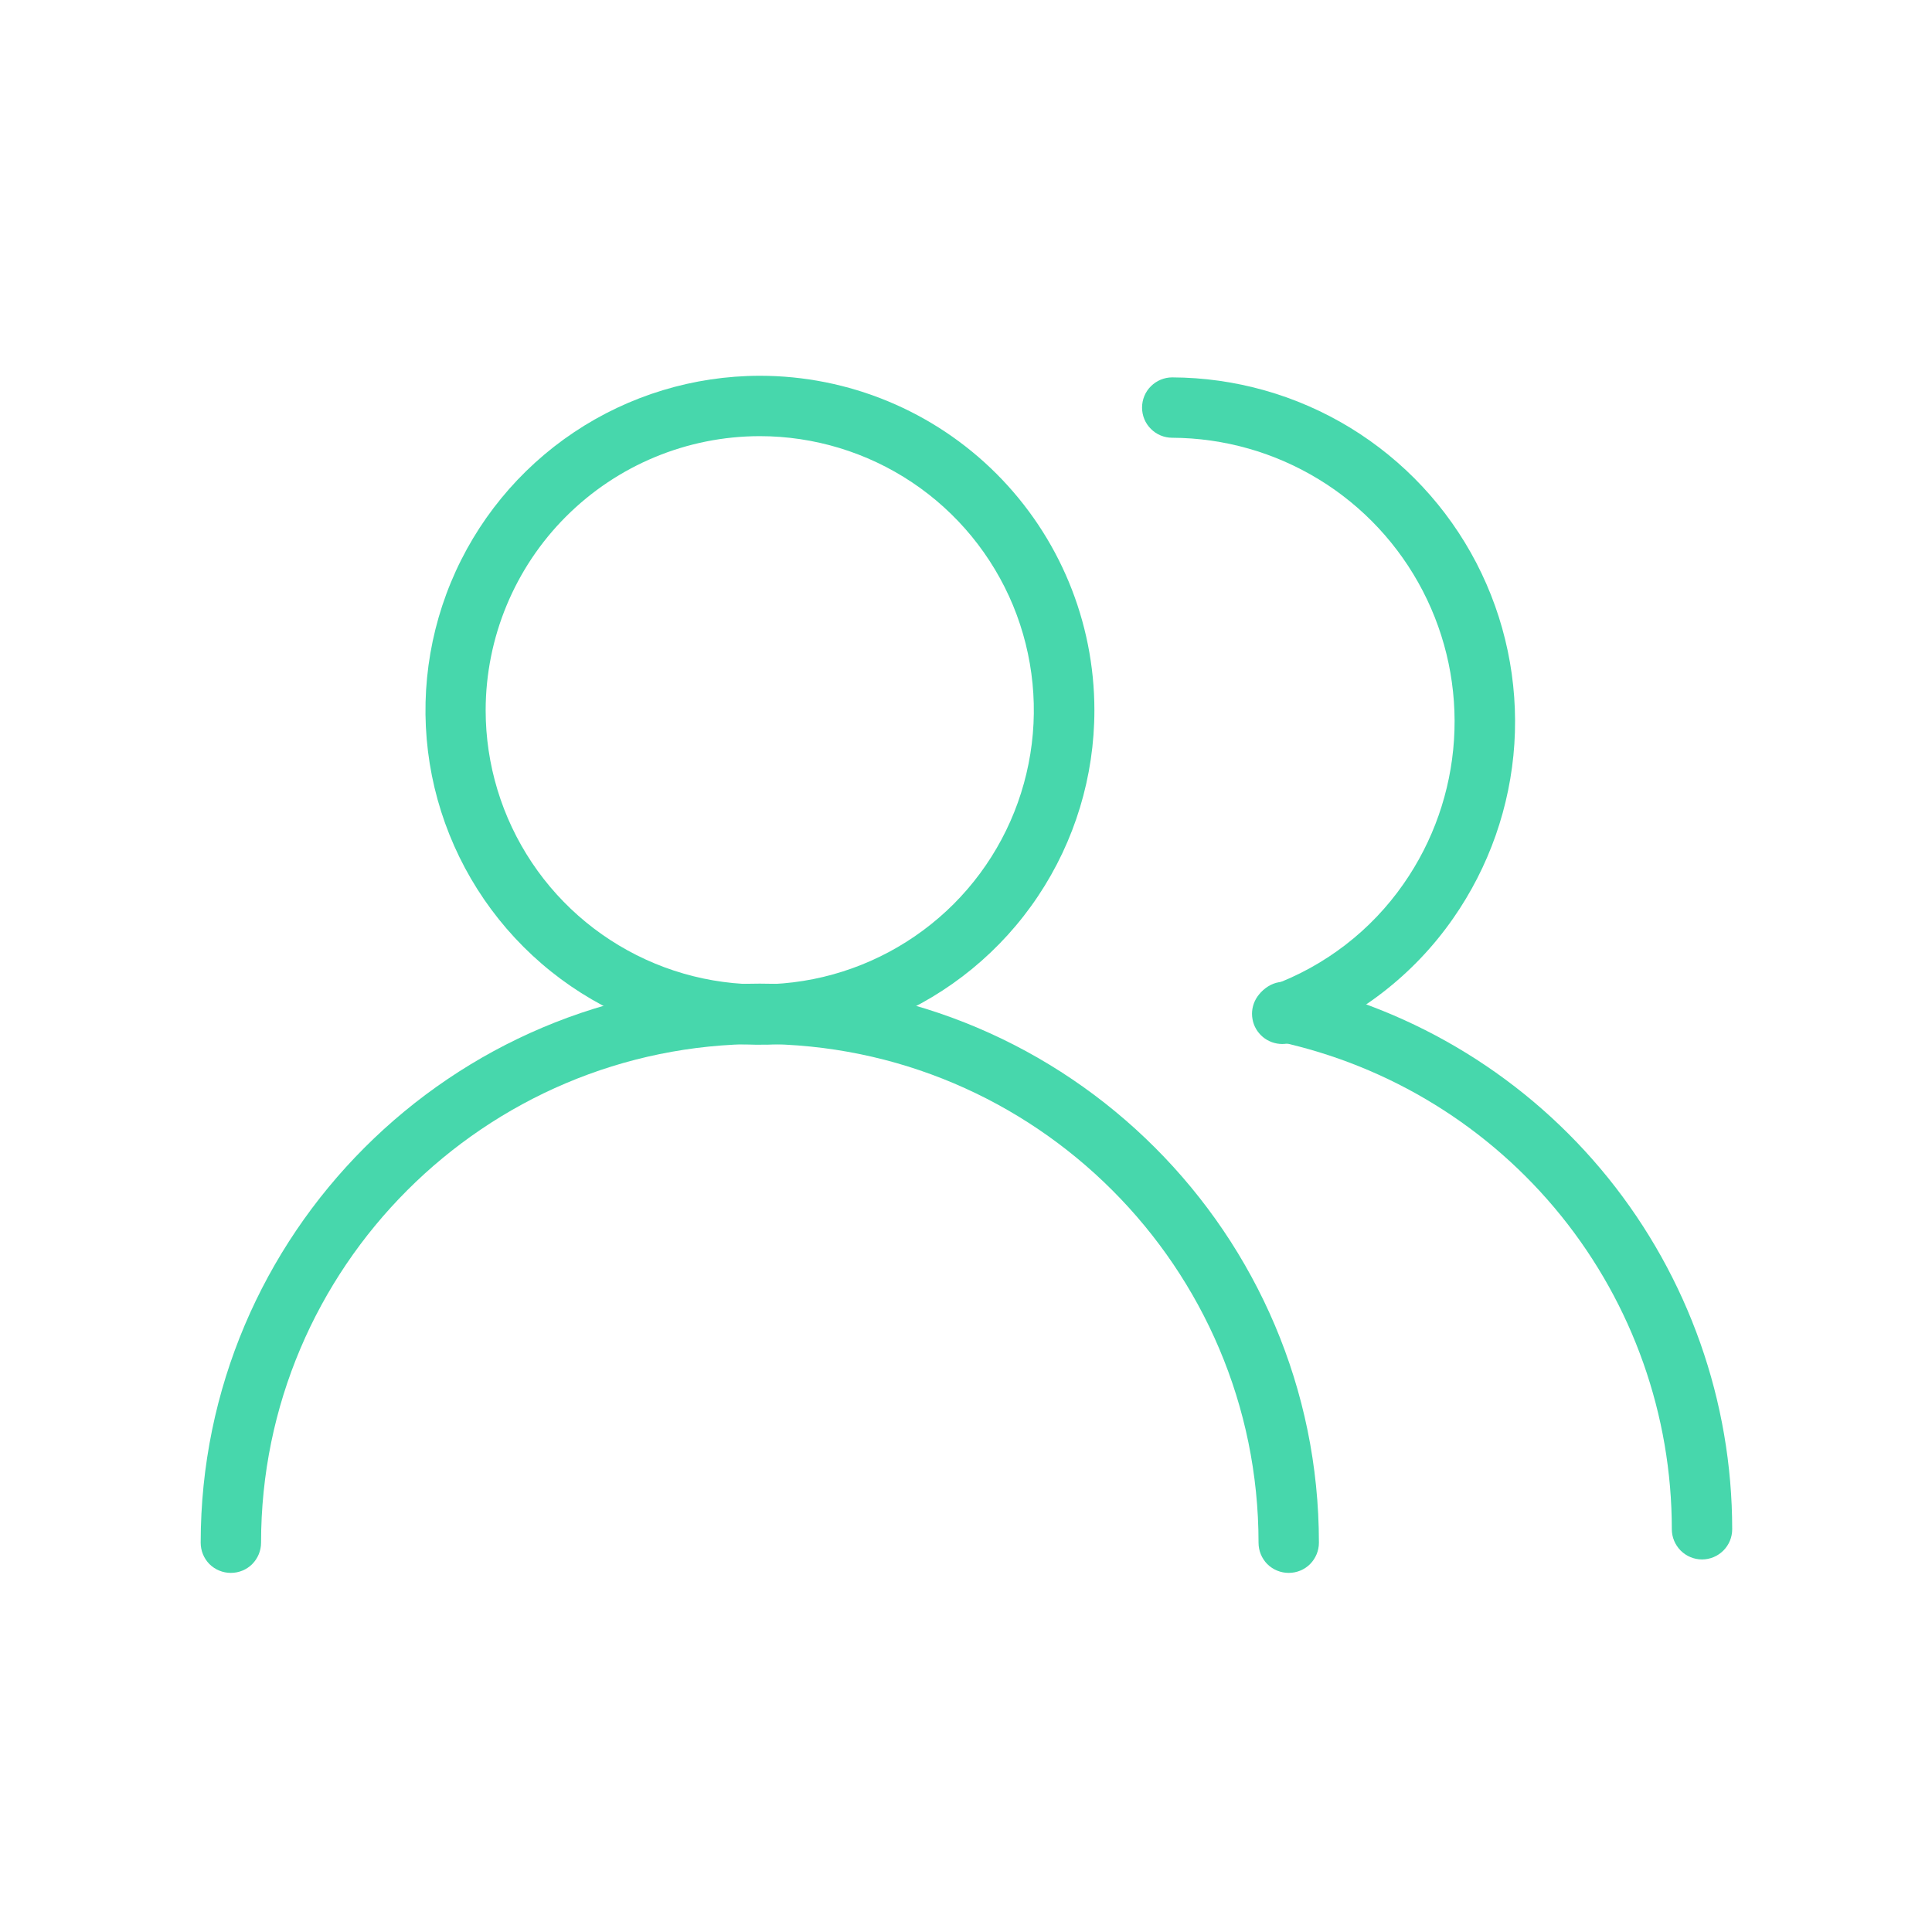 <svg width="24" height="24" viewBox="0 0 24 24" fill="none" xmlns="http://www.w3.org/2000/svg">
<path d="M9.438 5.418C10.111 5.418 10.77 5.618 11.33 5.992C11.89 6.366 12.326 6.898 12.584 7.52C12.841 8.143 12.909 8.827 12.777 9.488C12.646 10.148 12.322 10.755 11.846 11.231C11.369 11.707 10.763 12.031 10.102 12.163C9.442 12.294 8.757 12.227 8.135 11.969C7.513 11.711 6.981 11.275 6.607 10.715C6.233 10.155 6.033 9.497 6.033 8.823C6.034 7.921 6.393 7.055 7.031 6.417C7.67 5.778 8.535 5.419 9.438 5.418ZM9.438 4.668C8.616 4.669 7.813 4.913 7.13 5.37C6.447 5.827 5.915 6.476 5.601 7.235C5.287 7.994 5.205 8.83 5.365 9.635C5.526 10.441 5.922 11.181 6.503 11.762C7.084 12.343 7.825 12.739 8.631 12.899C9.437 13.059 10.272 12.976 11.031 12.662C11.79 12.347 12.439 11.815 12.895 11.132C13.352 10.448 13.595 9.645 13.595 8.823C13.595 7.721 13.158 6.665 12.378 5.885C11.599 5.106 10.542 4.668 9.44 4.668H9.438Z" fill="#47D7AC"/>
<path d="M16.009 19.539C15.909 19.539 15.814 19.5 15.743 19.43C15.673 19.359 15.634 19.264 15.634 19.164C15.634 15.748 12.854 12.969 9.438 12.969C6.022 12.969 3.243 15.748 3.243 19.164C3.243 19.264 3.203 19.359 3.133 19.43C3.063 19.5 2.967 19.539 2.868 19.539C2.768 19.539 2.673 19.5 2.602 19.43C2.532 19.359 2.493 19.264 2.493 19.164C2.493 15.335 5.608 12.219 9.438 12.219C13.268 12.219 16.384 15.335 16.384 19.164C16.384 19.264 16.344 19.359 16.274 19.43C16.204 19.5 16.108 19.539 16.009 19.539Z" fill="#47D7AC"/>
<path d="M15.929 12.969C15.841 12.969 15.755 12.938 15.688 12.882C15.62 12.825 15.574 12.747 15.559 12.66C15.543 12.573 15.559 12.484 15.603 12.407C15.647 12.331 15.716 12.272 15.799 12.242C16.461 11.999 17.033 11.559 17.436 10.979C17.804 10.452 18.02 9.834 18.062 9.193C18.104 8.551 17.97 7.911 17.674 7.34C17.378 6.769 16.932 6.29 16.383 5.955C15.835 5.62 15.205 5.441 14.562 5.438C14.463 5.438 14.367 5.399 14.297 5.328C14.226 5.258 14.187 5.163 14.187 5.063C14.187 4.964 14.226 4.868 14.297 4.798C14.367 4.728 14.463 4.688 14.562 4.688C15.342 4.691 16.106 4.907 16.772 5.313C17.438 5.72 17.98 6.3 18.34 6.993C18.699 7.685 18.862 8.462 18.812 9.241C18.761 10.019 18.498 10.769 18.052 11.408C17.561 12.114 16.865 12.65 16.058 12.946C16.017 12.961 15.973 12.969 15.929 12.969Z" fill="#47D7AC"/>
<path d="M21.143 19.372C21.044 19.372 20.948 19.332 20.878 19.262C20.808 19.191 20.768 19.096 20.768 18.997C20.768 17.58 20.283 16.207 19.394 15.105C18.505 14.003 17.265 13.239 15.881 12.939C15.832 12.93 15.785 12.91 15.744 12.883C15.702 12.855 15.667 12.819 15.639 12.777C15.612 12.736 15.593 12.689 15.584 12.64C15.575 12.591 15.575 12.541 15.586 12.492C15.596 12.443 15.616 12.397 15.645 12.356C15.673 12.315 15.71 12.28 15.752 12.254C15.794 12.227 15.841 12.209 15.89 12.201C15.939 12.193 15.99 12.194 16.038 12.206C17.59 12.541 18.98 13.398 19.977 14.633C20.974 15.869 21.518 17.409 21.518 18.997C21.518 19.096 21.479 19.191 21.408 19.262C21.338 19.332 21.243 19.372 21.143 19.372Z" fill="#47D7AC"/>
</svg>
